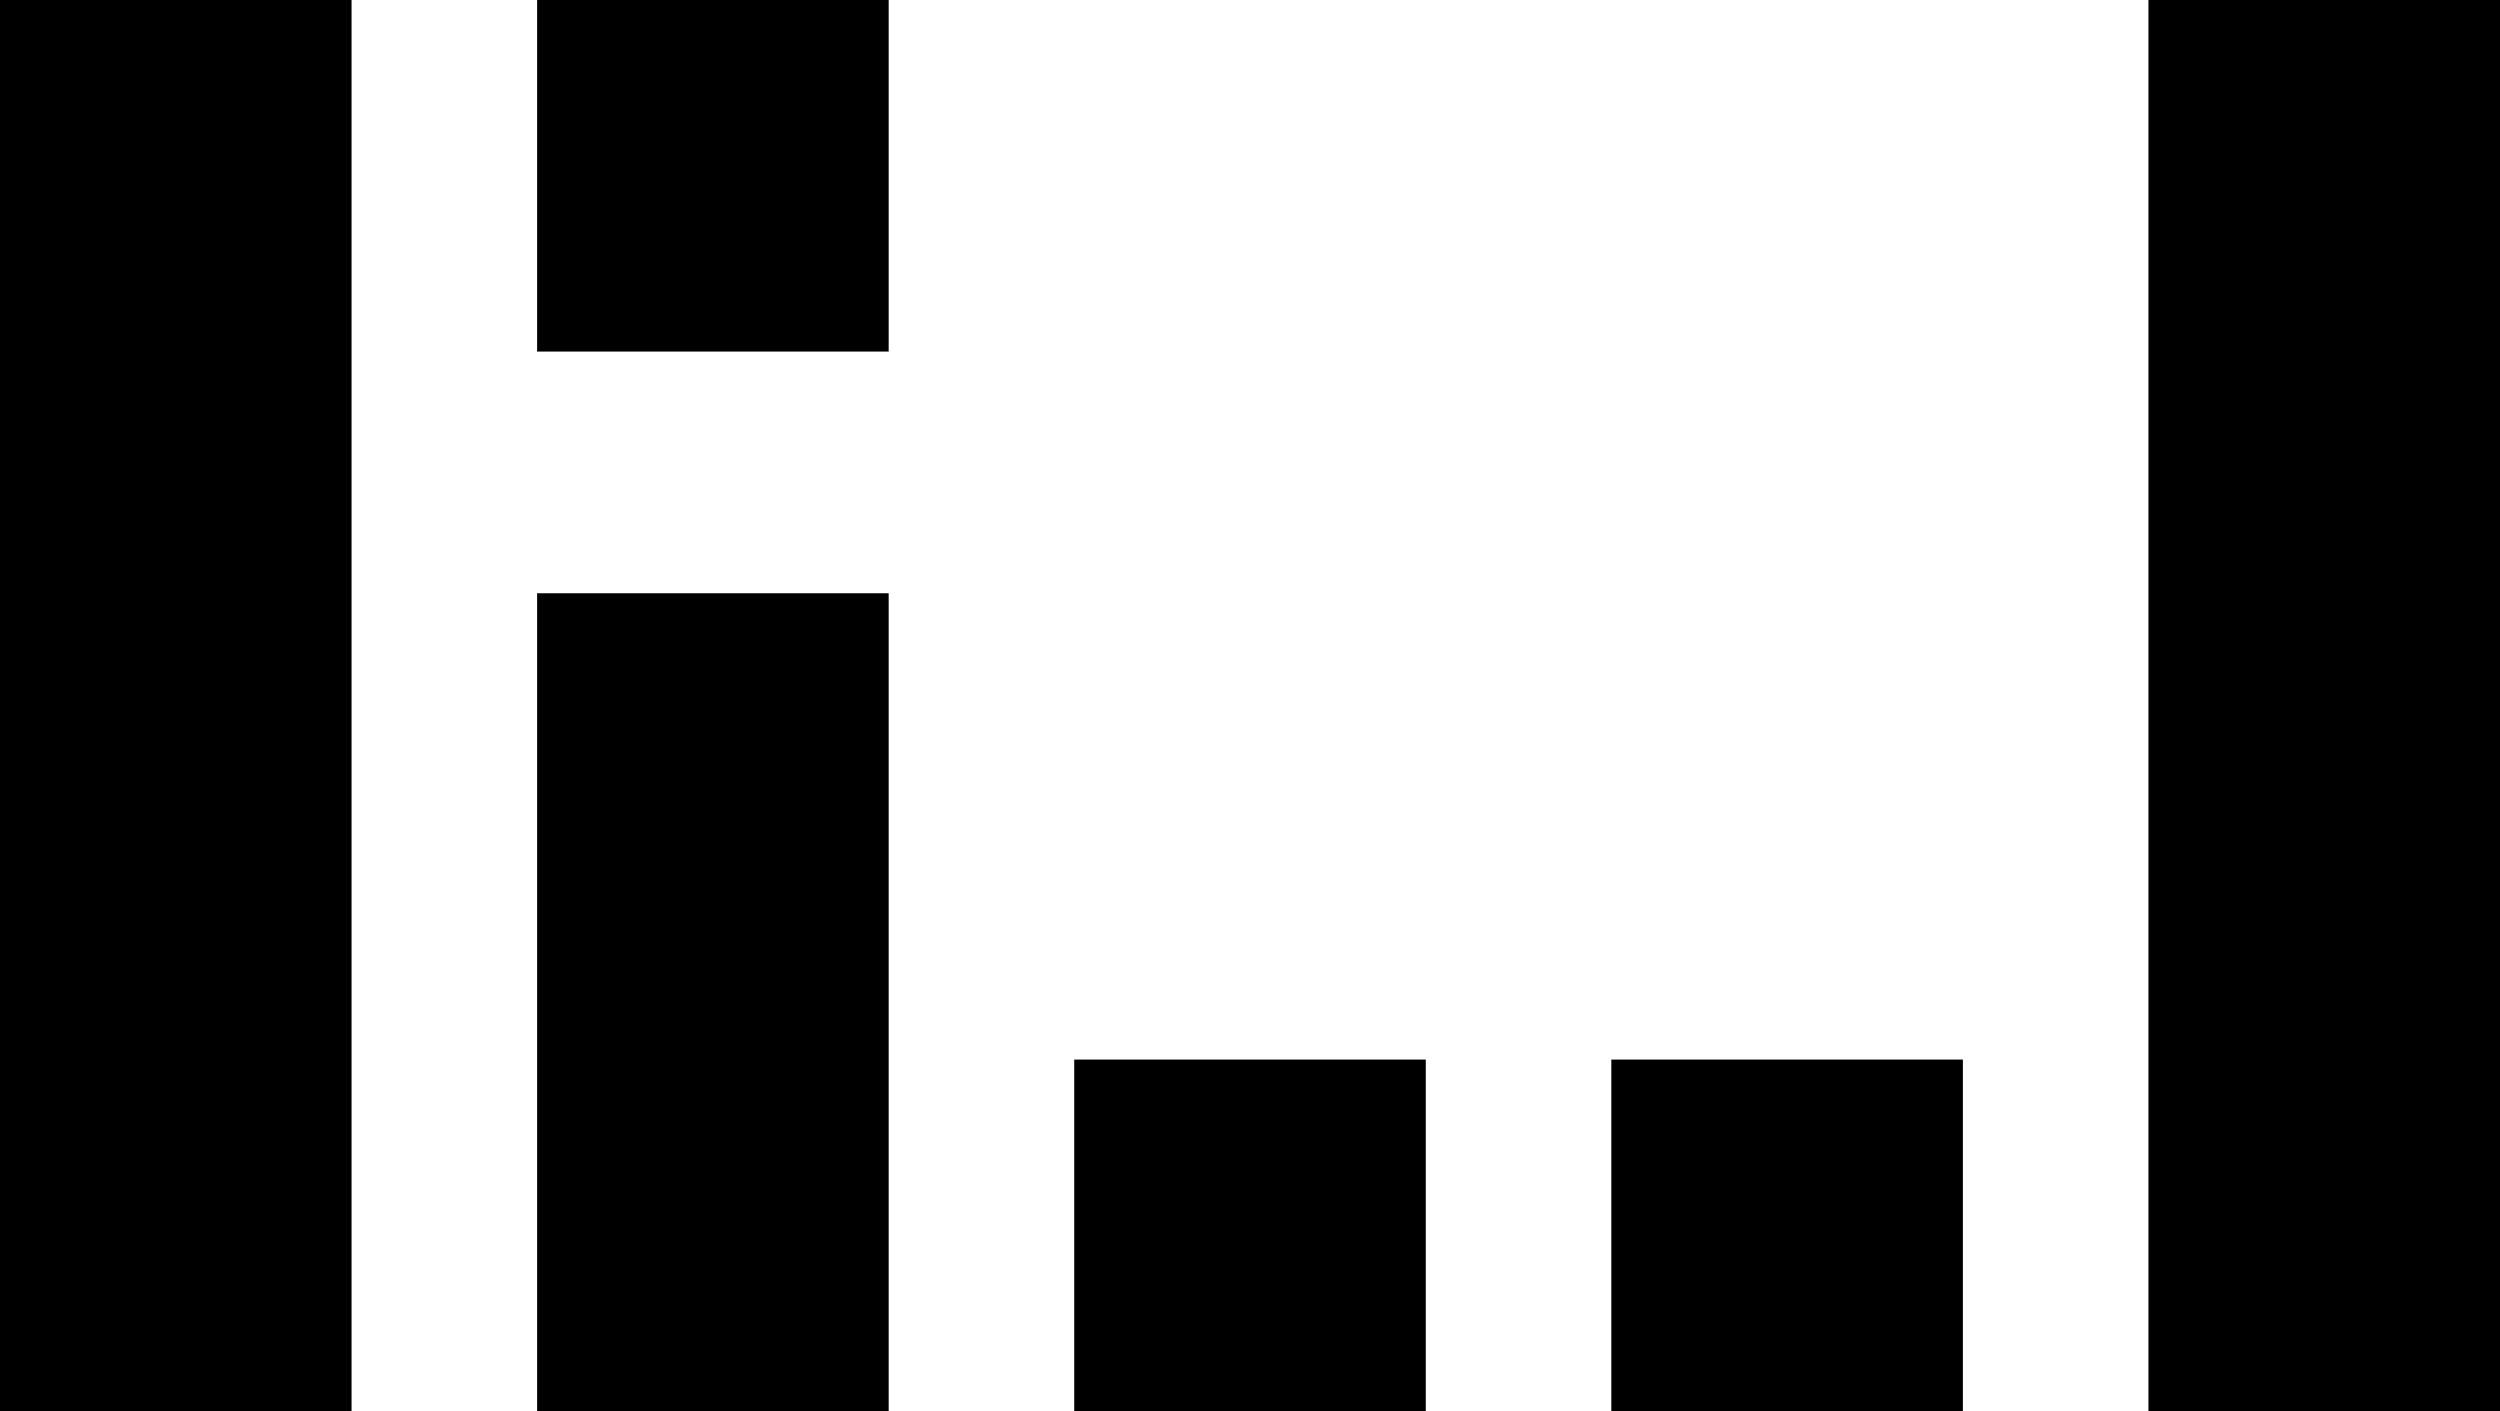<?xml version="1.0" encoding="utf-8"?>
<!-- Generator: Adobe Illustrator 27.7.0, SVG Export Plug-In . SVG Version: 6.00 Build 0)  -->
<svg version="1.1" id="Layer_1" xmlns="http://www.w3.org/2000/svg" xmlns:xlink="http://www.w3.org/1999/xlink" x="0px" y="0px"
	 viewBox="0 0 102.4 57.8" style="enable-background:new 0 0 102.4 57.8;" xml:space="preserve">
<rect width="14.4" height="57.8"/>
<rect x="88" width="14.4" height="57.8"/>
<rect x="22" y="24.3" width="14.4" height="33.5"/>
<rect x="22" width="14.4" height="14.4"/>
<rect x="44" y="43.4" width="14.4" height="14.4"/>
<rect x="66" y="43.4" width="14.4" height="14.4"/>
</svg>
